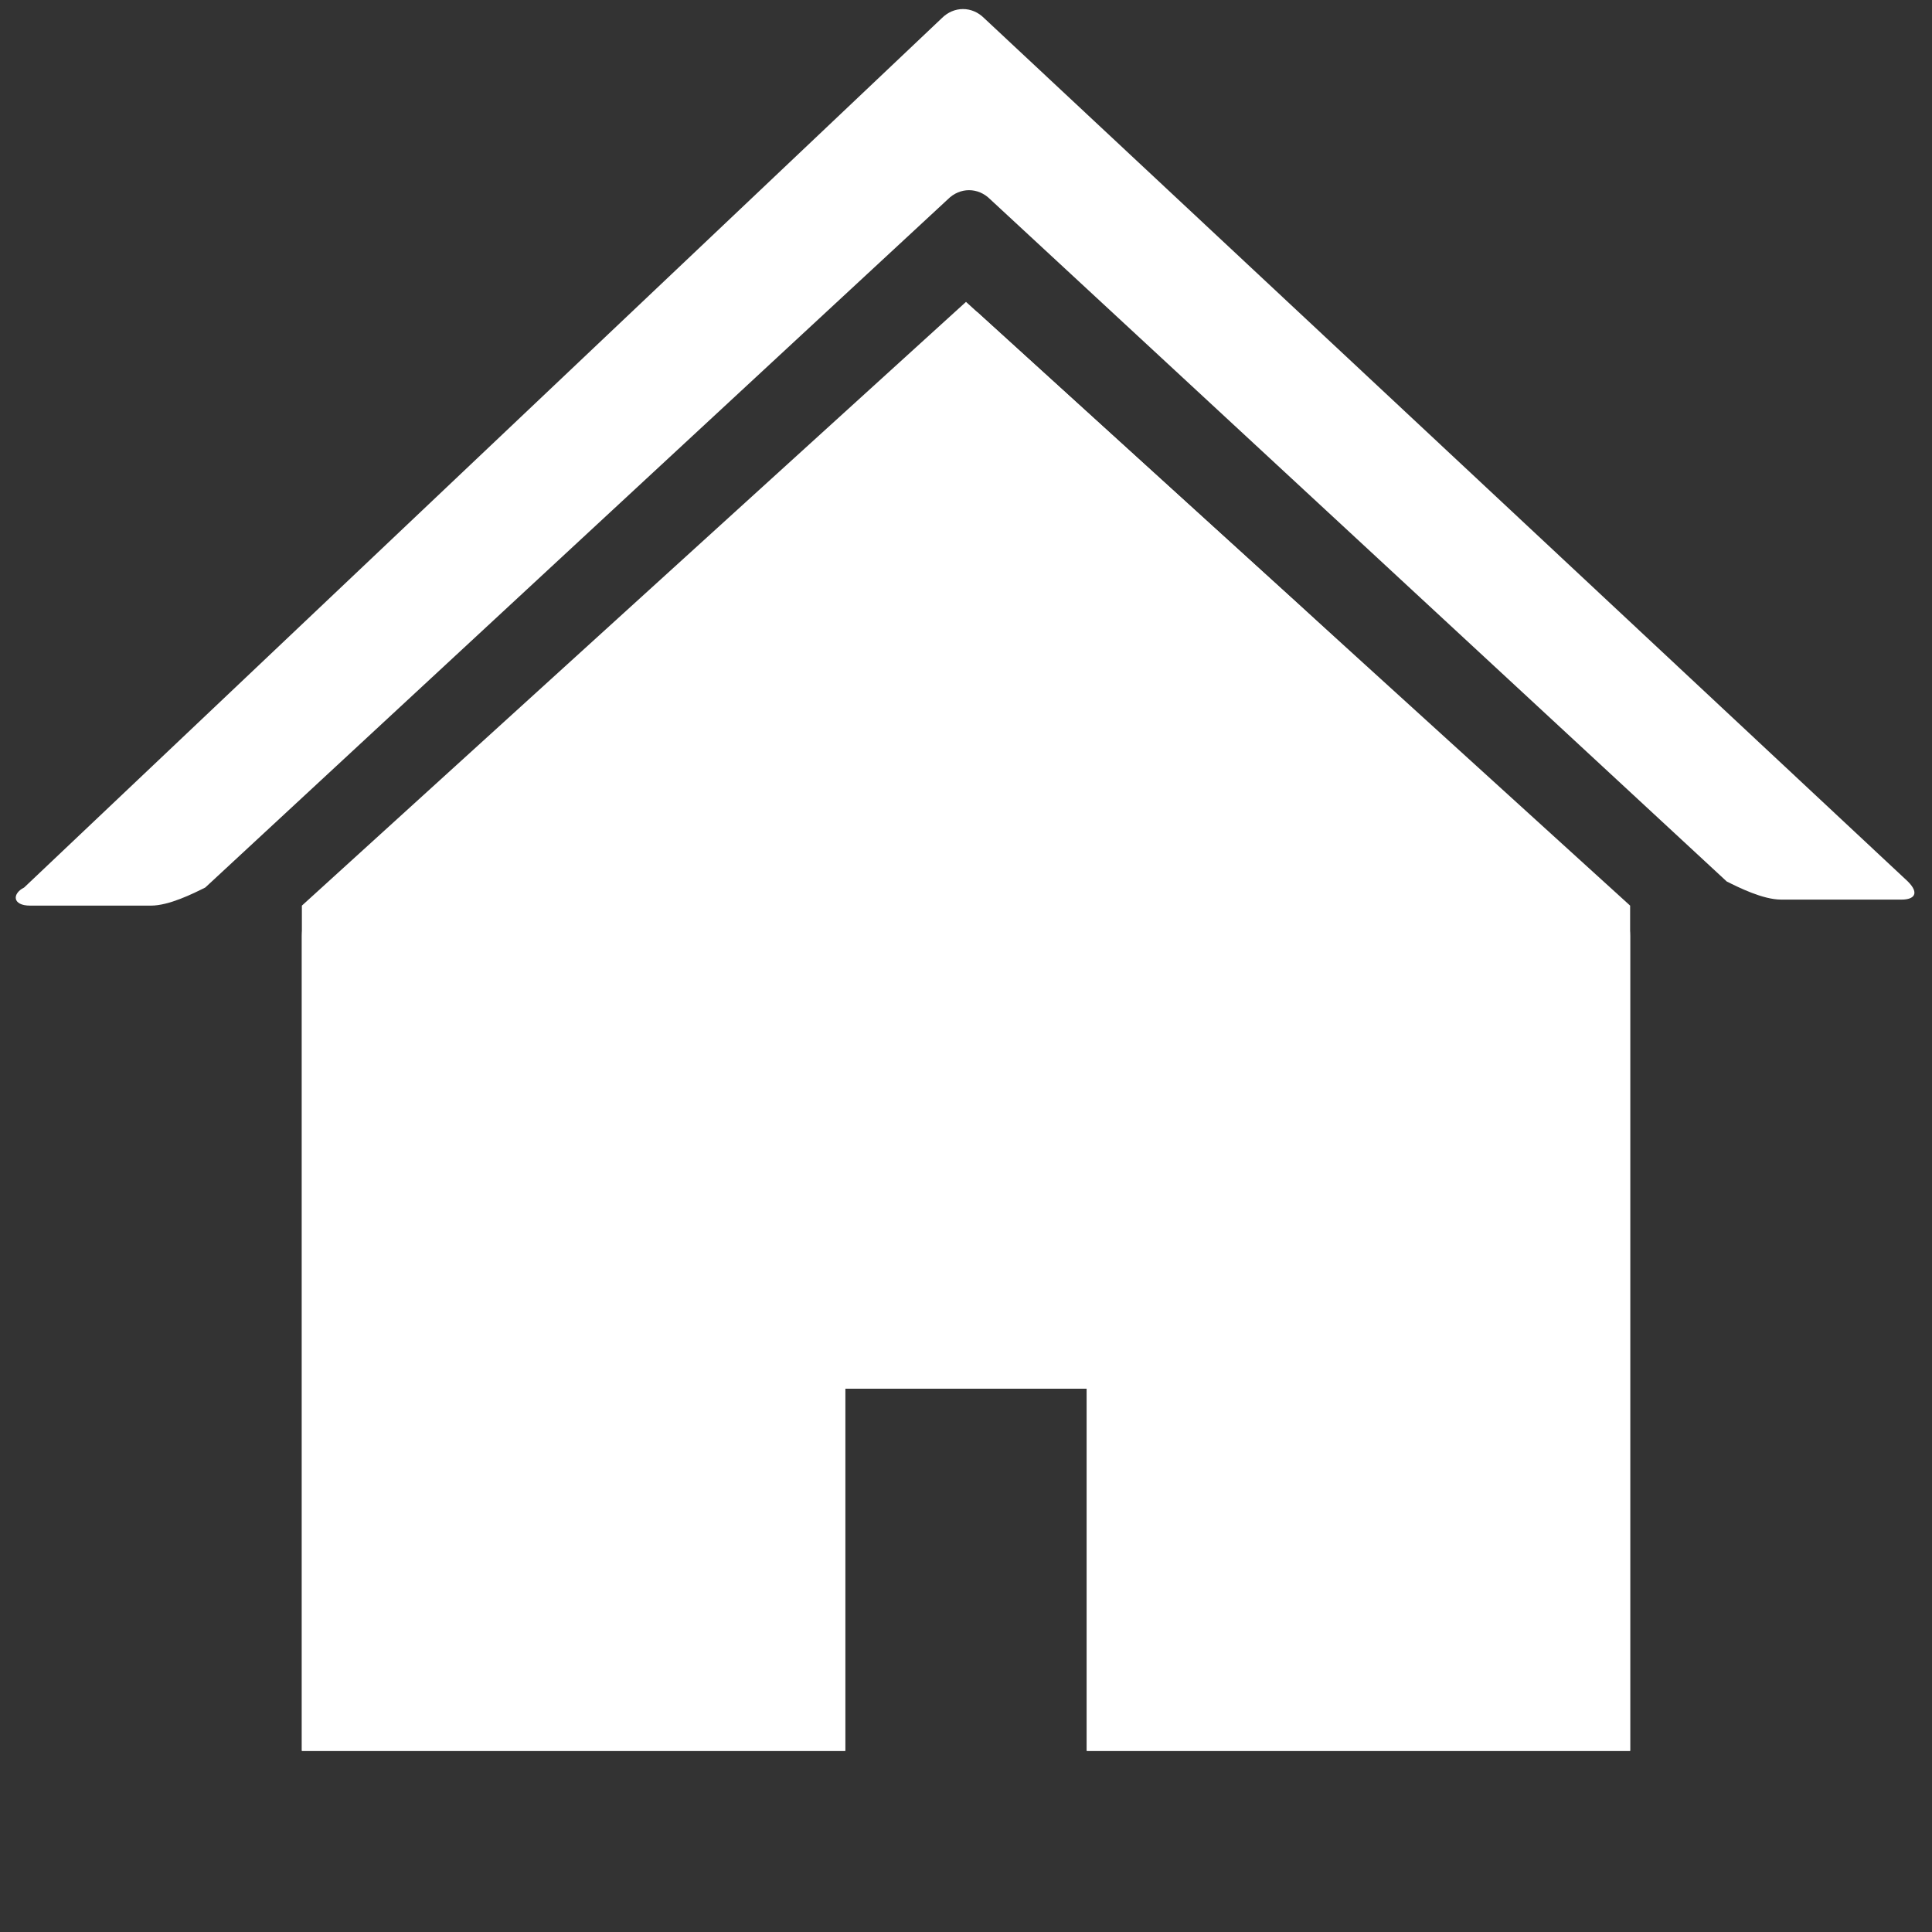 <?xml version="1.0" encoding="iso-8859-1"?>
<!-- Generator: Adobe Illustrator 17.1.0, SVG Export Plug-In . SVG Version: 6.00 Build 0)  -->
<!DOCTYPE svg PUBLIC "-//W3C//DTD SVG 1.1//EN" "http://www.w3.org/Graphics/SVG/1.1/DTD/svg11.dtd">
<svg version="1.1" id="Layer_1" xmlns="http://www.w3.org/2000/svg" xmlns:xlink="http://www.w3.org/1999/xlink" x="0px" y="0px"
	 viewBox="0 0 32 32" enable-background="new 0 0 32 32" xml:space="preserve">
<rect x="0" y="0" width="32" height="32" fill="#333333" stroke="none"/>
<g>
	<g>
		<defs>
			<polygon id="SVGID_1_" points="16,5 5,15 5,29 14,29 14,23 18,23 18,29 27,29 27,15 			"/>
		</defs>
		<use xlink:href="#SVGID_1_"  overflow="visible" fill="#FFFFFF"/>
		<clipPath id="SVGID_2_">
			<use xlink:href="#SVGID_1_"  overflow="visible"/>
		</clipPath>
		<path clip-path="url(#SVGID_2_)" fill="#FFFFFF" d="M5.5,32h21c0.3,0,0.5-0.2,0.5-0.5v-16c0-0.3-0.2-0.7-0.4-0.8L16.4,5.3
			c-0.2-0.2-0.5-0.2-0.7,0L5.4,14.7C5.2,14.8,5,15.2,5,15.5v16C5,31.8,5.2,32,5.5,32z"/>
	</g>
	<path fill="#FFFFFF" d="M0.4,14.7L15.6,0.3c0.2-0.2,0.5-0.2,0.7,0l15.3,14.3c0.2,0.2,0.1,0.3-0.1,0.3h-2c-0.3,0-0.7-0.2-0.9-0.3
		L16.4,3.3c-0.2-0.2-0.5-0.2-0.7,0L3.4,14.7C3.2,14.8,2.8,15,2.5,15h-2C0.2,15,0.2,14.8,0.4,14.7L0.4,14.7z"/>
</g>
</svg>
